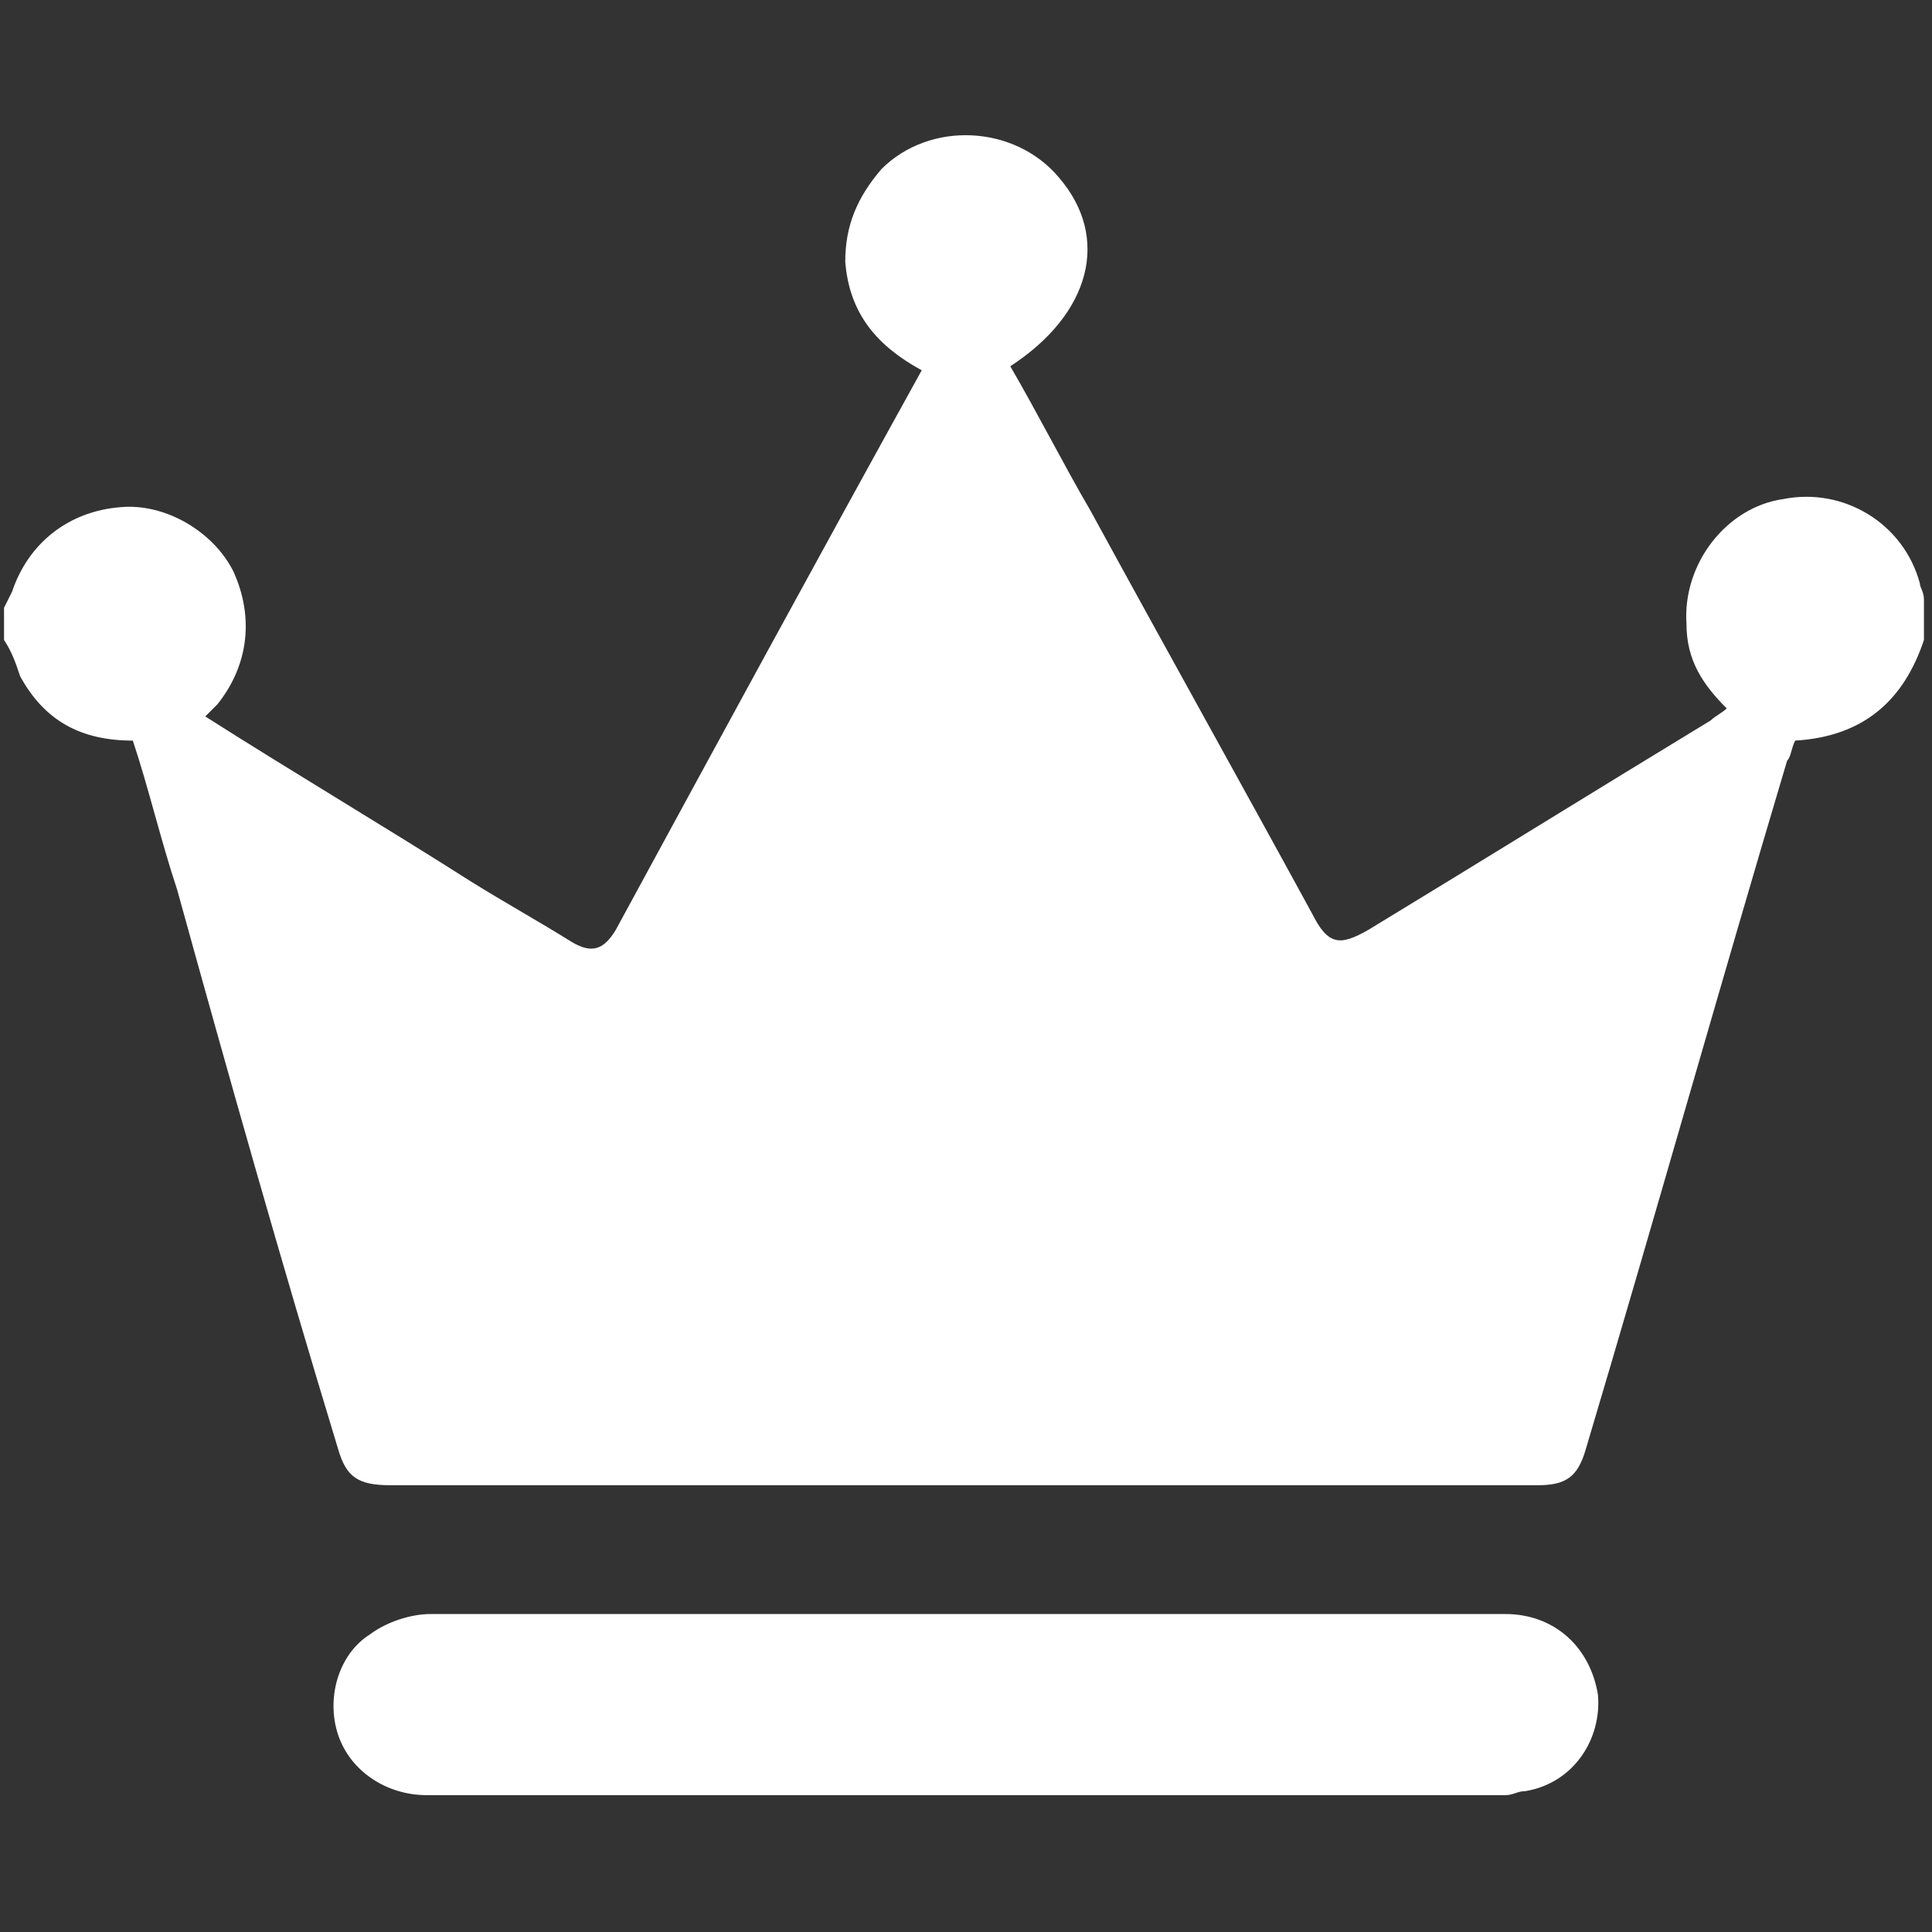 <svg width="12" height="12" viewBox="0 0 12 12" fill="none" xmlns="http://www.w3.org/2000/svg">
<rect x="0" y="0" width="12" height="12" fill="#333333" stroke="none"/>
<path d="M0.025 3.775L0.075 3.675C0.175 3.375 0.425 3.175 0.75 3.15C1.025 3.125 1.325 3.3 1.45 3.55C1.575 3.825 1.55 4.125 1.35 4.375L1.275 4.45C1.825 4.8 2.375 5.125 2.925 5.475C3.125 5.6 3.35 5.725 3.55 5.85C3.675 5.925 3.75 5.9 3.825 5.775C4.45 4.625 5.075 3.475 5.725 2.3C5.45 2.15 5.275 1.95 5.25 1.625C5.25 1.4 5.325 1.225 5.475 1.05C5.775 0.75 6.3 0.775 6.575 1.1C6.9 1.475 6.775 1.95 6.275 2.275C6.45 2.575 6.6 2.875 6.775 3.175C7.225 4 7.7 4.85 8.15 5.675C8.25 5.875 8.325 5.875 8.5 5.775C9.2 5.35 9.925 4.9 10.625 4.475C10.65 4.45 10.7 4.425 10.725 4.4C10.575 4.25 10.475 4.1 10.475 3.875C10.45 3.5 10.725 3.15 11.075 3.1C11.45 3.025 11.825 3.25 11.925 3.625C11.925 3.65 11.95 3.675 11.95 3.725V3.975C11.825 4.35 11.575 4.575 11.15 4.6C11.125 4.65 11.125 4.7 11.1 4.725C10.675 6.15 10.275 7.575 9.85 9C9.8 9.175 9.725 9.225 9.55 9.225H2.425C2.225 9.225 2.15 9.175 2.1 9C1.75 7.85 1.425 6.7 1.1 5.525C1 5.225 0.925 4.9 0.825 4.6C0.5 4.6 0.275 4.475 0.125 4.2C0.1 4.125 0.075 4.05 0.025 3.975V3.775ZM6 10.025H9.35C9.65 10.025 9.875 10.225 9.925 10.525C9.95 10.8 9.775 11.075 9.475 11.125C9.425 11.125 9.4 11.15 9.35 11.15H2.65C2.4 11.15 2.175 11 2.1 10.775C2.025 10.55 2.1 10.275 2.3 10.15C2.4 10.075 2.55 10.025 2.675 10.025H6Z" fill="white"/>
</svg>
